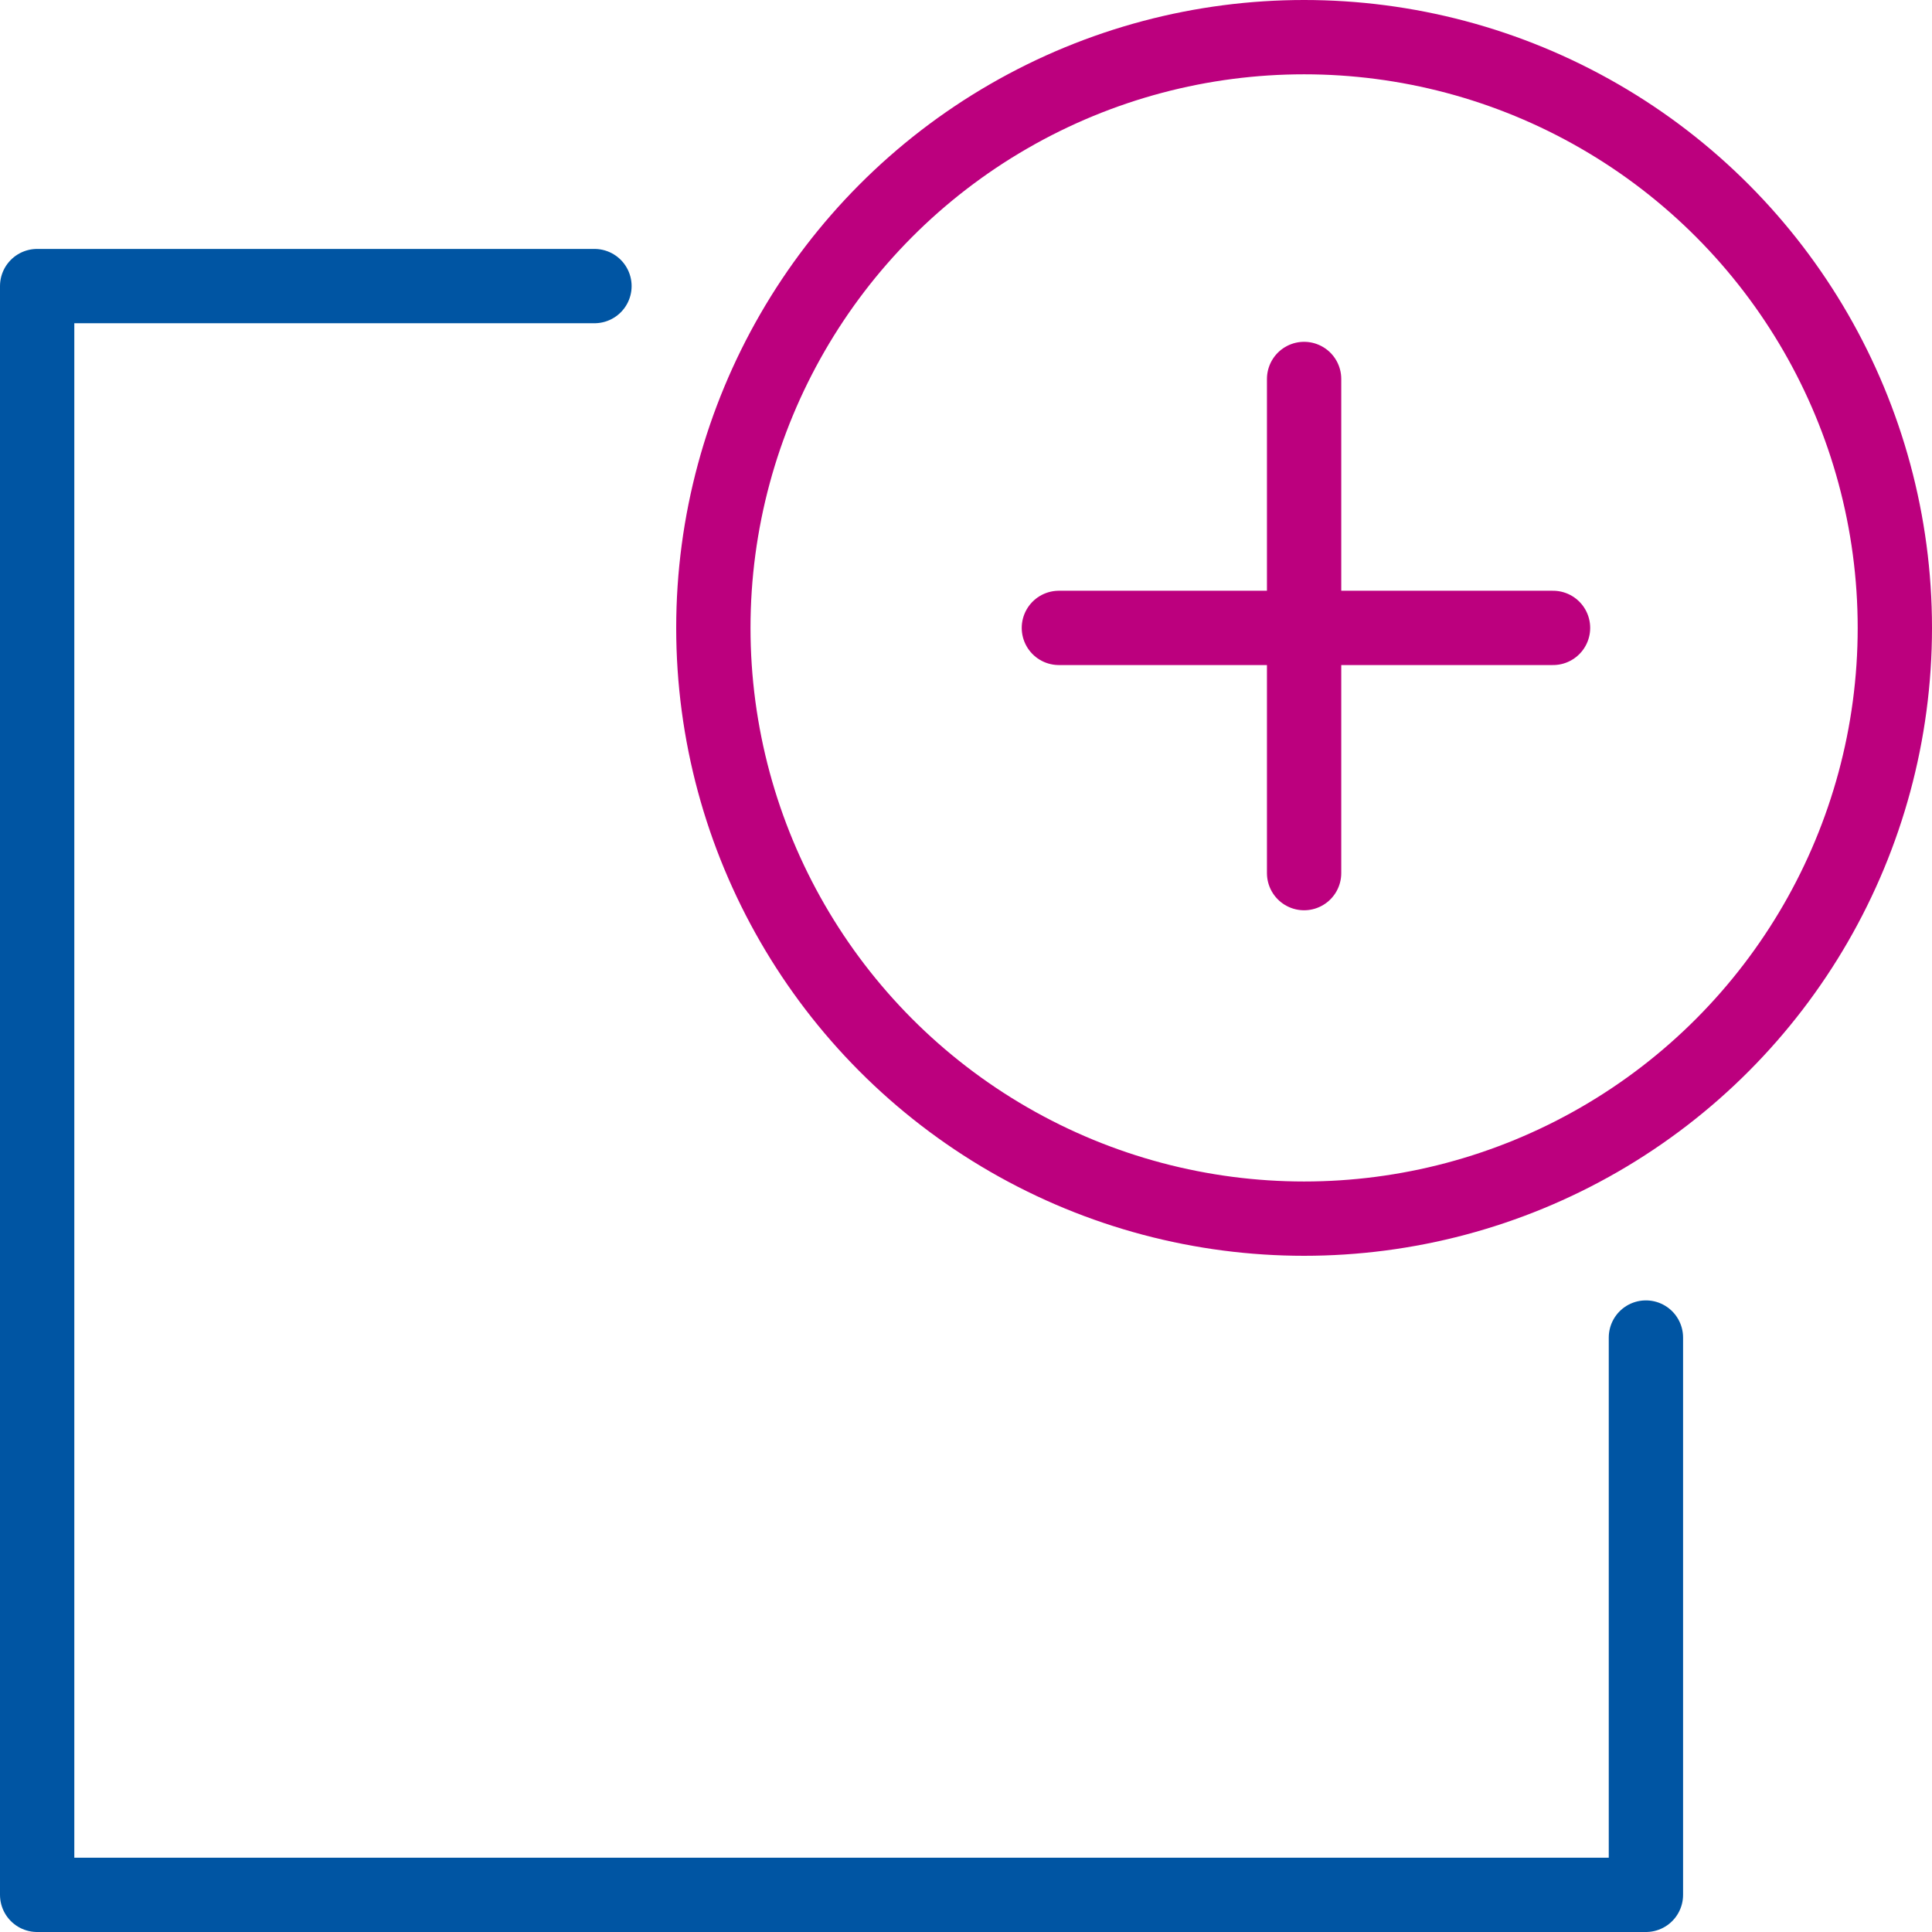 <?xml version="1.0" encoding="utf-8"?>
<!-- Generator: Adobe Illustrator 28.0.0, SVG Export Plug-In . SVG Version: 6.00 Build 0)  -->
<svg version="1.1" id="Ebene_1" xmlns="http://www.w3.org/2000/svg" xmlns:xlink="http://www.w3.org/1999/xlink" x="0px" y="0px"
	 viewBox="0 0 52 52" style="enable-background:new 0 0 52 52;" xml:space="preserve">
<style type="text/css">
	.st0{fill:none;stroke:#0055A3;stroke-width:2;stroke-linecap:round;stroke-linejoin:round;}
	.st1{fill:none;stroke:#BC007E;stroke-width:2;stroke-linecap:round;stroke-linejoin:round;}
</style>
<path class="st0" d="M44.3,39.3"/>
<path class="st0" d="M1,39.3"/>
<polyline class="st0" points="16,7.7 1,7.7 1,51 44.3,51 44.3,36 "/>
<g>
	<circle class="st1" cx="35.1" cy="16.9" r="15.9"/>
	<line class="st1" x1="35.1" y1="10.2" x2="35.1" y2="23.5"/>
	<line class="st1" x1="28.5" y1="16.9" x2="41.8" y2="16.9"/>
</g>
</svg>

